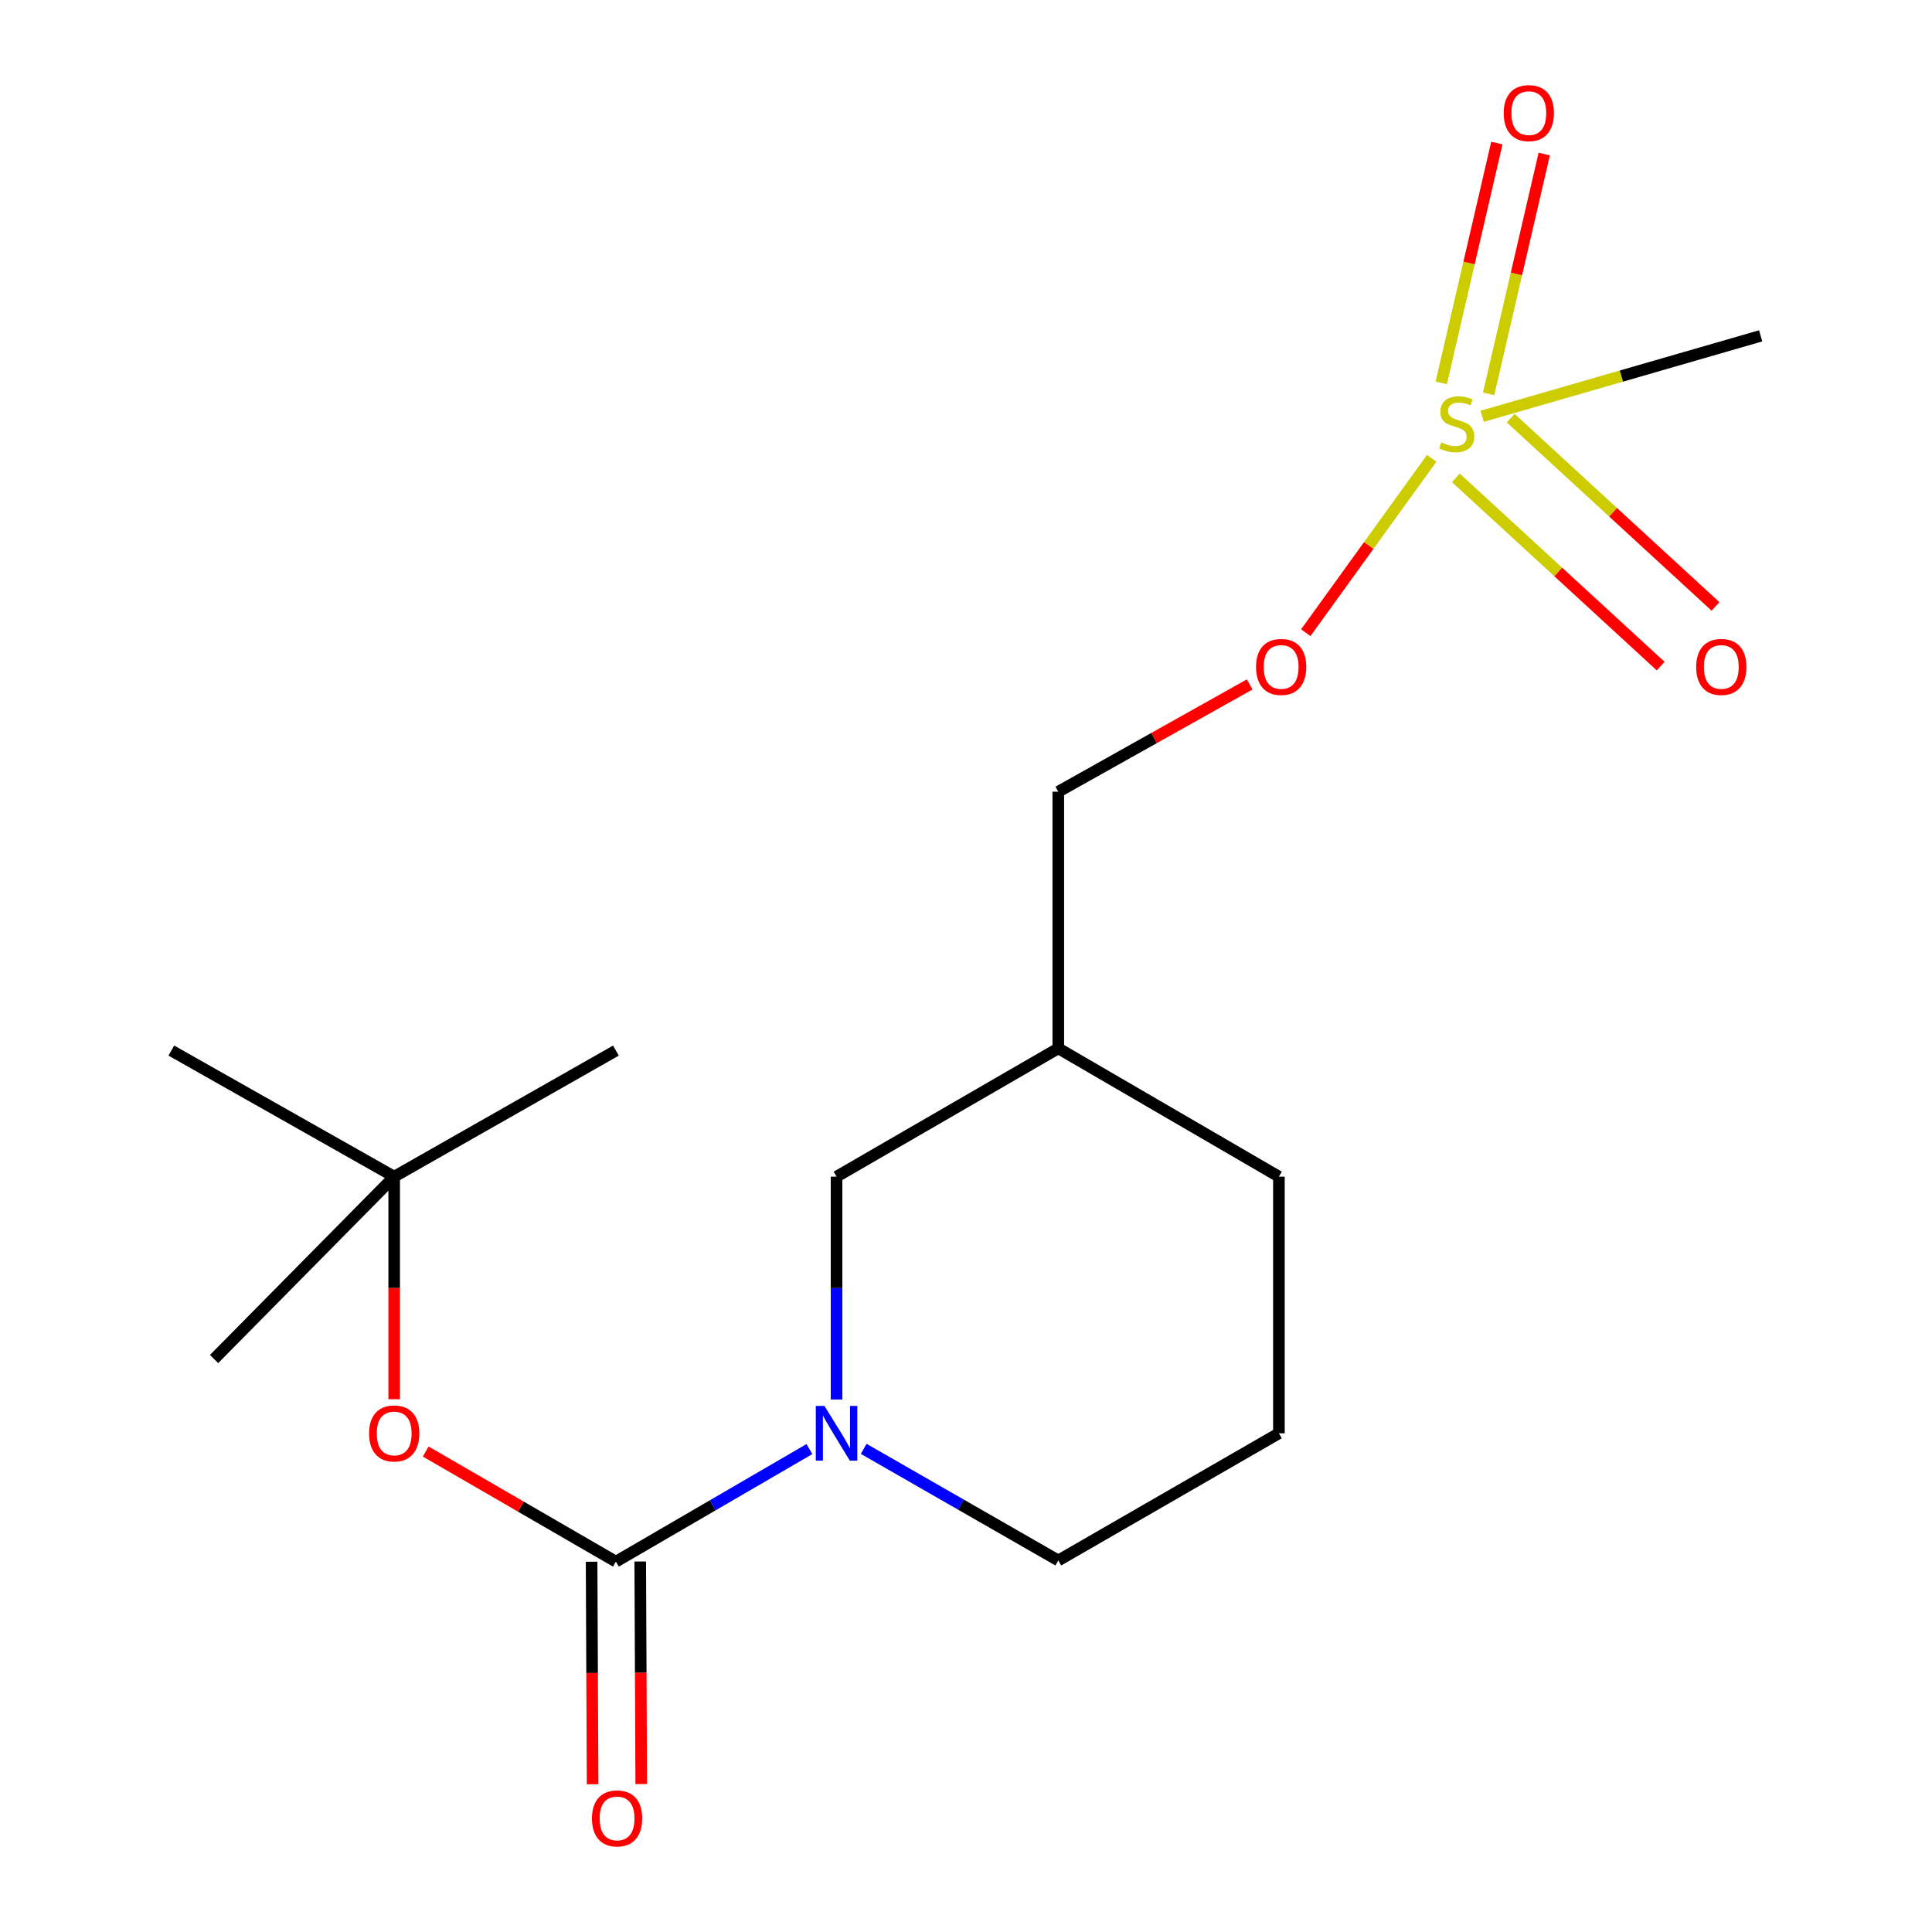 <?xml version='1.0' encoding='iso-8859-1'?>
<svg version='1.1' baseProfile='full'
              xmlns='http://www.w3.org/2000/svg'
                      xmlns:rdkit='http://www.rdkit.org/xml'
                      xmlns:xlink='http://www.w3.org/1999/xlink'
                  xml:space='preserve'
width='1000px' height='1000px' viewBox='0 0 1000 1000'>
<!-- END OF HEADER -->
<rect style='opacity:1.0;fill:#FFFFFF;stroke:none' width='1000' height='1000' x='0' y='0'> </rect>
<path class='bond-3' d='M 753.545,247.337 L 806.553,296.057' style='fill:none;fill-rule:evenodd;stroke:#CCCC00;stroke-width:6px;stroke-linecap:butt;stroke-linejoin:miter;stroke-opacity:1' />
<path class='bond-3' d='M 806.553,296.057 L 859.56,344.777' style='fill:none;fill-rule:evenodd;stroke:#FF0000;stroke-width:6px;stroke-linecap:butt;stroke-linejoin:miter;stroke-opacity:1' />
<path class='bond-3' d='M 781.936,216.447 L 834.944,265.167' style='fill:none;fill-rule:evenodd;stroke:#CCCC00;stroke-width:6px;stroke-linecap:butt;stroke-linejoin:miter;stroke-opacity:1' />
<path class='bond-3' d='M 834.944,265.167 L 887.952,313.887' style='fill:none;fill-rule:evenodd;stroke:#FF0000;stroke-width:6px;stroke-linecap:butt;stroke-linejoin:miter;stroke-opacity:1' />
<path class='bond-4' d='M 770.505,203.87 L 784.902,141.803' style='fill:none;fill-rule:evenodd;stroke:#CCCC00;stroke-width:6px;stroke-linecap:butt;stroke-linejoin:miter;stroke-opacity:1' />
<path class='bond-4' d='M 784.902,141.803 L 799.298,79.735' style='fill:none;fill-rule:evenodd;stroke:#FF0000;stroke-width:6px;stroke-linecap:butt;stroke-linejoin:miter;stroke-opacity:1' />
<path class='bond-4' d='M 745.983,198.182 L 760.379,136.115' style='fill:none;fill-rule:evenodd;stroke:#CCCC00;stroke-width:6px;stroke-linecap:butt;stroke-linejoin:miter;stroke-opacity:1' />
<path class='bond-4' d='M 760.379,136.115 L 774.776,74.047' style='fill:none;fill-rule:evenodd;stroke:#FF0000;stroke-width:6px;stroke-linecap:butt;stroke-linejoin:miter;stroke-opacity:1' />
<path class='bond-6' d='M 741.05,237.22 L 708.459,282.349' style='fill:none;fill-rule:evenodd;stroke:#CCCC00;stroke-width:6px;stroke-linecap:butt;stroke-linejoin:miter;stroke-opacity:1' />
<path class='bond-6' d='M 708.459,282.349 L 675.867,327.477' style='fill:none;fill-rule:evenodd;stroke:#FF0000;stroke-width:6px;stroke-linecap:butt;stroke-linejoin:miter;stroke-opacity:1' />
<path class='bond-10' d='M 767.185,215.468 L 839.25,194.652' style='fill:none;fill-rule:evenodd;stroke:#CCCC00;stroke-width:6px;stroke-linecap:butt;stroke-linejoin:miter;stroke-opacity:1' />
<path class='bond-10' d='M 839.25,194.652 L 911.316,173.835' style='fill:none;fill-rule:evenodd;stroke:#000000;stroke-width:6px;stroke-linecap:butt;stroke-linejoin:miter;stroke-opacity:1' />
<path class='bond-0' d='M 318.795,808.297 L 368.875,779.167' style='fill:none;fill-rule:evenodd;stroke:#000000;stroke-width:6px;stroke-linecap:butt;stroke-linejoin:miter;stroke-opacity:1' />
<path class='bond-0' d='M 368.875,779.167 L 418.954,750.036' style='fill:none;fill-rule:evenodd;stroke:#0000FF;stroke-width:6px;stroke-linecap:butt;stroke-linejoin:miter;stroke-opacity:1' />
<path class='bond-2' d='M 318.795,808.297 L 269.572,779.805' style='fill:none;fill-rule:evenodd;stroke:#000000;stroke-width:6px;stroke-linecap:butt;stroke-linejoin:miter;stroke-opacity:1' />
<path class='bond-2' d='M 269.572,779.805 L 220.349,751.312' style='fill:none;fill-rule:evenodd;stroke:#FF0000;stroke-width:6px;stroke-linecap:butt;stroke-linejoin:miter;stroke-opacity:1' />
<path class='bond-7' d='M 306.209,808.354 L 306.469,865.949' style='fill:none;fill-rule:evenodd;stroke:#000000;stroke-width:6px;stroke-linecap:butt;stroke-linejoin:miter;stroke-opacity:1' />
<path class='bond-7' d='M 306.469,865.949 L 306.73,923.544' style='fill:none;fill-rule:evenodd;stroke:#FF0000;stroke-width:6px;stroke-linecap:butt;stroke-linejoin:miter;stroke-opacity:1' />
<path class='bond-7' d='M 331.382,808.24 L 331.642,865.835' style='fill:none;fill-rule:evenodd;stroke:#000000;stroke-width:6px;stroke-linecap:butt;stroke-linejoin:miter;stroke-opacity:1' />
<path class='bond-7' d='M 331.642,865.835 L 331.903,923.43' style='fill:none;fill-rule:evenodd;stroke:#FF0000;stroke-width:6px;stroke-linecap:butt;stroke-linejoin:miter;stroke-opacity:1' />
<path class='bond-1' d='M 432.997,724.387 L 432.997,666.712' style='fill:none;fill-rule:evenodd;stroke:#0000FF;stroke-width:6px;stroke-linecap:butt;stroke-linejoin:miter;stroke-opacity:1' />
<path class='bond-1' d='M 432.997,666.712 L 432.997,609.038' style='fill:none;fill-rule:evenodd;stroke:#000000;stroke-width:6px;stroke-linecap:butt;stroke-linejoin:miter;stroke-opacity:1' />
<path class='bond-18' d='M 447.045,749.925 L 497.409,778.81' style='fill:none;fill-rule:evenodd;stroke:#0000FF;stroke-width:6px;stroke-linecap:butt;stroke-linejoin:miter;stroke-opacity:1' />
<path class='bond-18' d='M 497.409,778.81 L 547.773,807.696' style='fill:none;fill-rule:evenodd;stroke:#000000;stroke-width:6px;stroke-linecap:butt;stroke-linejoin:miter;stroke-opacity:1' />
<path class='bond-8' d='M 204.033,724.227 L 204.033,666.632' style='fill:none;fill-rule:evenodd;stroke:#FF0000;stroke-width:6px;stroke-linecap:butt;stroke-linejoin:miter;stroke-opacity:1' />
<path class='bond-8' d='M 204.033,666.632 L 204.033,609.038' style='fill:none;fill-rule:evenodd;stroke:#000000;stroke-width:6px;stroke-linecap:butt;stroke-linejoin:miter;stroke-opacity:1' />
<path class='bond-5' d='M 432.997,609.038 L 547.773,542.622' style='fill:none;fill-rule:evenodd;stroke:#000000;stroke-width:6px;stroke-linecap:butt;stroke-linejoin:miter;stroke-opacity:1' />
<path class='bond-11' d='M 646.816,354.266 L 597.295,382.029' style='fill:none;fill-rule:evenodd;stroke:#FF0000;stroke-width:6px;stroke-linecap:butt;stroke-linejoin:miter;stroke-opacity:1' />
<path class='bond-11' d='M 597.295,382.029 L 547.773,409.792' style='fill:none;fill-rule:evenodd;stroke:#000000;stroke-width:6px;stroke-linecap:butt;stroke-linejoin:miter;stroke-opacity:1' />
<path class='bond-15' d='M 204.033,609.038 L 318.795,543.783' style='fill:none;fill-rule:evenodd;stroke:#000000;stroke-width:6px;stroke-linecap:butt;stroke-linejoin:miter;stroke-opacity:1' />
<path class='bond-16' d='M 204.033,609.038 L 110.809,703.423' style='fill:none;fill-rule:evenodd;stroke:#000000;stroke-width:6px;stroke-linecap:butt;stroke-linejoin:miter;stroke-opacity:1' />
<path class='bond-17' d='M 204.033,609.038 L 88.684,543.783' style='fill:none;fill-rule:evenodd;stroke:#000000;stroke-width:6px;stroke-linecap:butt;stroke-linejoin:miter;stroke-opacity:1' />
<path class='bond-9' d='M 547.773,542.622 L 547.773,409.792' style='fill:none;fill-rule:evenodd;stroke:#000000;stroke-width:6px;stroke-linecap:butt;stroke-linejoin:miter;stroke-opacity:1' />
<path class='bond-14' d='M 547.773,542.622 L 661.961,609.038' style='fill:none;fill-rule:evenodd;stroke:#000000;stroke-width:6px;stroke-linecap:butt;stroke-linejoin:miter;stroke-opacity:1' />
<path class='bond-12' d='M 547.773,807.696 L 661.961,741.868' style='fill:none;fill-rule:evenodd;stroke:#000000;stroke-width:6px;stroke-linecap:butt;stroke-linejoin:miter;stroke-opacity:1' />
<path class='bond-13' d='M 661.961,741.868 L 661.961,609.038' style='fill:none;fill-rule:evenodd;stroke:#000000;stroke-width:6px;stroke-linecap:butt;stroke-linejoin:miter;stroke-opacity:1' />
<path  class='atom-0' d='M 746.011 228.993
Q 746.331 229.113, 747.651 229.673
Q 748.971 230.233, 750.411 230.593
Q 751.891 230.913, 753.331 230.913
Q 756.011 230.913, 757.571 229.633
Q 759.131 228.313, 759.131 226.033
Q 759.131 224.473, 758.331 223.513
Q 757.571 222.553, 756.371 222.033
Q 755.171 221.513, 753.171 220.913
Q 750.651 220.153, 749.131 219.433
Q 747.651 218.713, 746.571 217.193
Q 745.531 215.673, 745.531 213.113
Q 745.531 209.553, 747.931 207.353
Q 750.371 205.153, 755.171 205.153
Q 758.451 205.153, 762.171 206.713
L 761.251 209.793
Q 757.851 208.393, 755.291 208.393
Q 752.531 208.393, 751.011 209.553
Q 749.491 210.673, 749.531 212.633
Q 749.531 214.153, 750.291 215.073
Q 751.091 215.993, 752.211 216.513
Q 753.371 217.033, 755.291 217.633
Q 757.851 218.433, 759.371 219.233
Q 760.891 220.033, 761.971 221.673
Q 763.091 223.273, 763.091 226.033
Q 763.091 229.953, 760.451 232.073
Q 757.851 234.153, 753.491 234.153
Q 750.971 234.153, 749.051 233.593
Q 747.171 233.073, 744.931 232.153
L 746.011 228.993
' fill='#CCCC00'/>
<path  class='atom-2' d='M 426.737 727.708
L 436.017 742.708
Q 436.937 744.188, 438.417 746.868
Q 439.897 749.548, 439.977 749.708
L 439.977 727.708
L 443.737 727.708
L 443.737 756.028
L 439.857 756.028
L 429.897 739.628
Q 428.737 737.708, 427.497 735.508
Q 426.297 733.308, 425.937 732.628
L 425.937 756.028
L 422.257 756.028
L 422.257 727.708
L 426.737 727.708
' fill='#0000FF'/>
<path  class='atom-3' d='M 191.033 741.948
Q 191.033 735.148, 194.393 731.348
Q 197.753 727.548, 204.033 727.548
Q 210.313 727.548, 213.673 731.348
Q 217.033 735.148, 217.033 741.948
Q 217.033 748.828, 213.633 752.748
Q 210.233 756.628, 204.033 756.628
Q 197.793 756.628, 194.393 752.748
Q 191.033 748.868, 191.033 741.948
M 204.033 753.428
Q 208.353 753.428, 210.673 750.548
Q 213.033 747.628, 213.033 741.948
Q 213.033 736.388, 210.673 733.588
Q 208.353 730.748, 204.033 730.748
Q 199.713 730.748, 197.353 733.548
Q 195.033 736.348, 195.033 741.948
Q 195.033 747.668, 197.353 750.548
Q 199.713 753.428, 204.033 753.428
' fill='#FF0000'/>
<path  class='atom-4' d='M 877.939 345.205
Q 877.939 338.405, 881.299 334.605
Q 884.659 330.805, 890.939 330.805
Q 897.219 330.805, 900.579 334.605
Q 903.939 338.405, 903.939 345.205
Q 903.939 352.085, 900.539 356.005
Q 897.139 359.885, 890.939 359.885
Q 884.699 359.885, 881.299 356.005
Q 877.939 352.125, 877.939 345.205
M 890.939 356.685
Q 895.259 356.685, 897.579 353.805
Q 899.939 350.885, 899.939 345.205
Q 899.939 339.645, 897.579 336.845
Q 895.259 334.005, 890.939 334.005
Q 886.619 334.005, 884.259 336.805
Q 881.939 339.605, 881.939 345.205
Q 881.939 350.925, 884.259 353.805
Q 886.619 356.685, 890.939 356.685
' fill='#FF0000'/>
<path  class='atom-5' d='M 778.309 58.552
Q 778.309 51.752, 781.669 47.952
Q 785.029 44.152, 791.309 44.152
Q 797.589 44.152, 800.949 47.952
Q 804.309 51.752, 804.309 58.552
Q 804.309 65.432, 800.909 69.352
Q 797.509 73.232, 791.309 73.232
Q 785.069 73.232, 781.669 69.352
Q 778.309 65.472, 778.309 58.552
M 791.309 70.032
Q 795.629 70.032, 797.949 67.152
Q 800.309 64.232, 800.309 58.552
Q 800.309 52.992, 797.949 50.192
Q 795.629 47.352, 791.309 47.352
Q 786.989 47.352, 784.629 50.152
Q 782.309 52.952, 782.309 58.552
Q 782.309 64.272, 784.629 67.152
Q 786.989 70.032, 791.309 70.032
' fill='#FF0000'/>
<path  class='atom-7' d='M 650.122 345.205
Q 650.122 338.405, 653.482 334.605
Q 656.842 330.805, 663.122 330.805
Q 669.402 330.805, 672.762 334.605
Q 676.122 338.405, 676.122 345.205
Q 676.122 352.085, 672.722 356.005
Q 669.322 359.885, 663.122 359.885
Q 656.882 359.885, 653.482 356.005
Q 650.122 352.125, 650.122 345.205
M 663.122 356.685
Q 667.442 356.685, 669.762 353.805
Q 672.122 350.885, 672.122 345.205
Q 672.122 339.645, 669.762 336.845
Q 667.442 334.005, 663.122 334.005
Q 658.802 334.005, 656.442 336.805
Q 654.122 339.605, 654.122 345.205
Q 654.122 350.925, 656.442 353.805
Q 658.802 356.685, 663.122 356.685
' fill='#FF0000'/>
<path  class='atom-8' d='M 306.397 941.208
Q 306.397 934.408, 309.757 930.608
Q 313.117 926.808, 319.397 926.808
Q 325.677 926.808, 329.037 930.608
Q 332.397 934.408, 332.397 941.208
Q 332.397 948.088, 328.997 952.008
Q 325.597 955.888, 319.397 955.888
Q 313.157 955.888, 309.757 952.008
Q 306.397 948.128, 306.397 941.208
M 319.397 952.688
Q 323.717 952.688, 326.037 949.808
Q 328.397 946.888, 328.397 941.208
Q 328.397 935.648, 326.037 932.848
Q 323.717 930.008, 319.397 930.008
Q 315.077 930.008, 312.717 932.808
Q 310.397 935.608, 310.397 941.208
Q 310.397 946.928, 312.717 949.808
Q 315.077 952.688, 319.397 952.688
' fill='#FF0000'/>
</svg>
